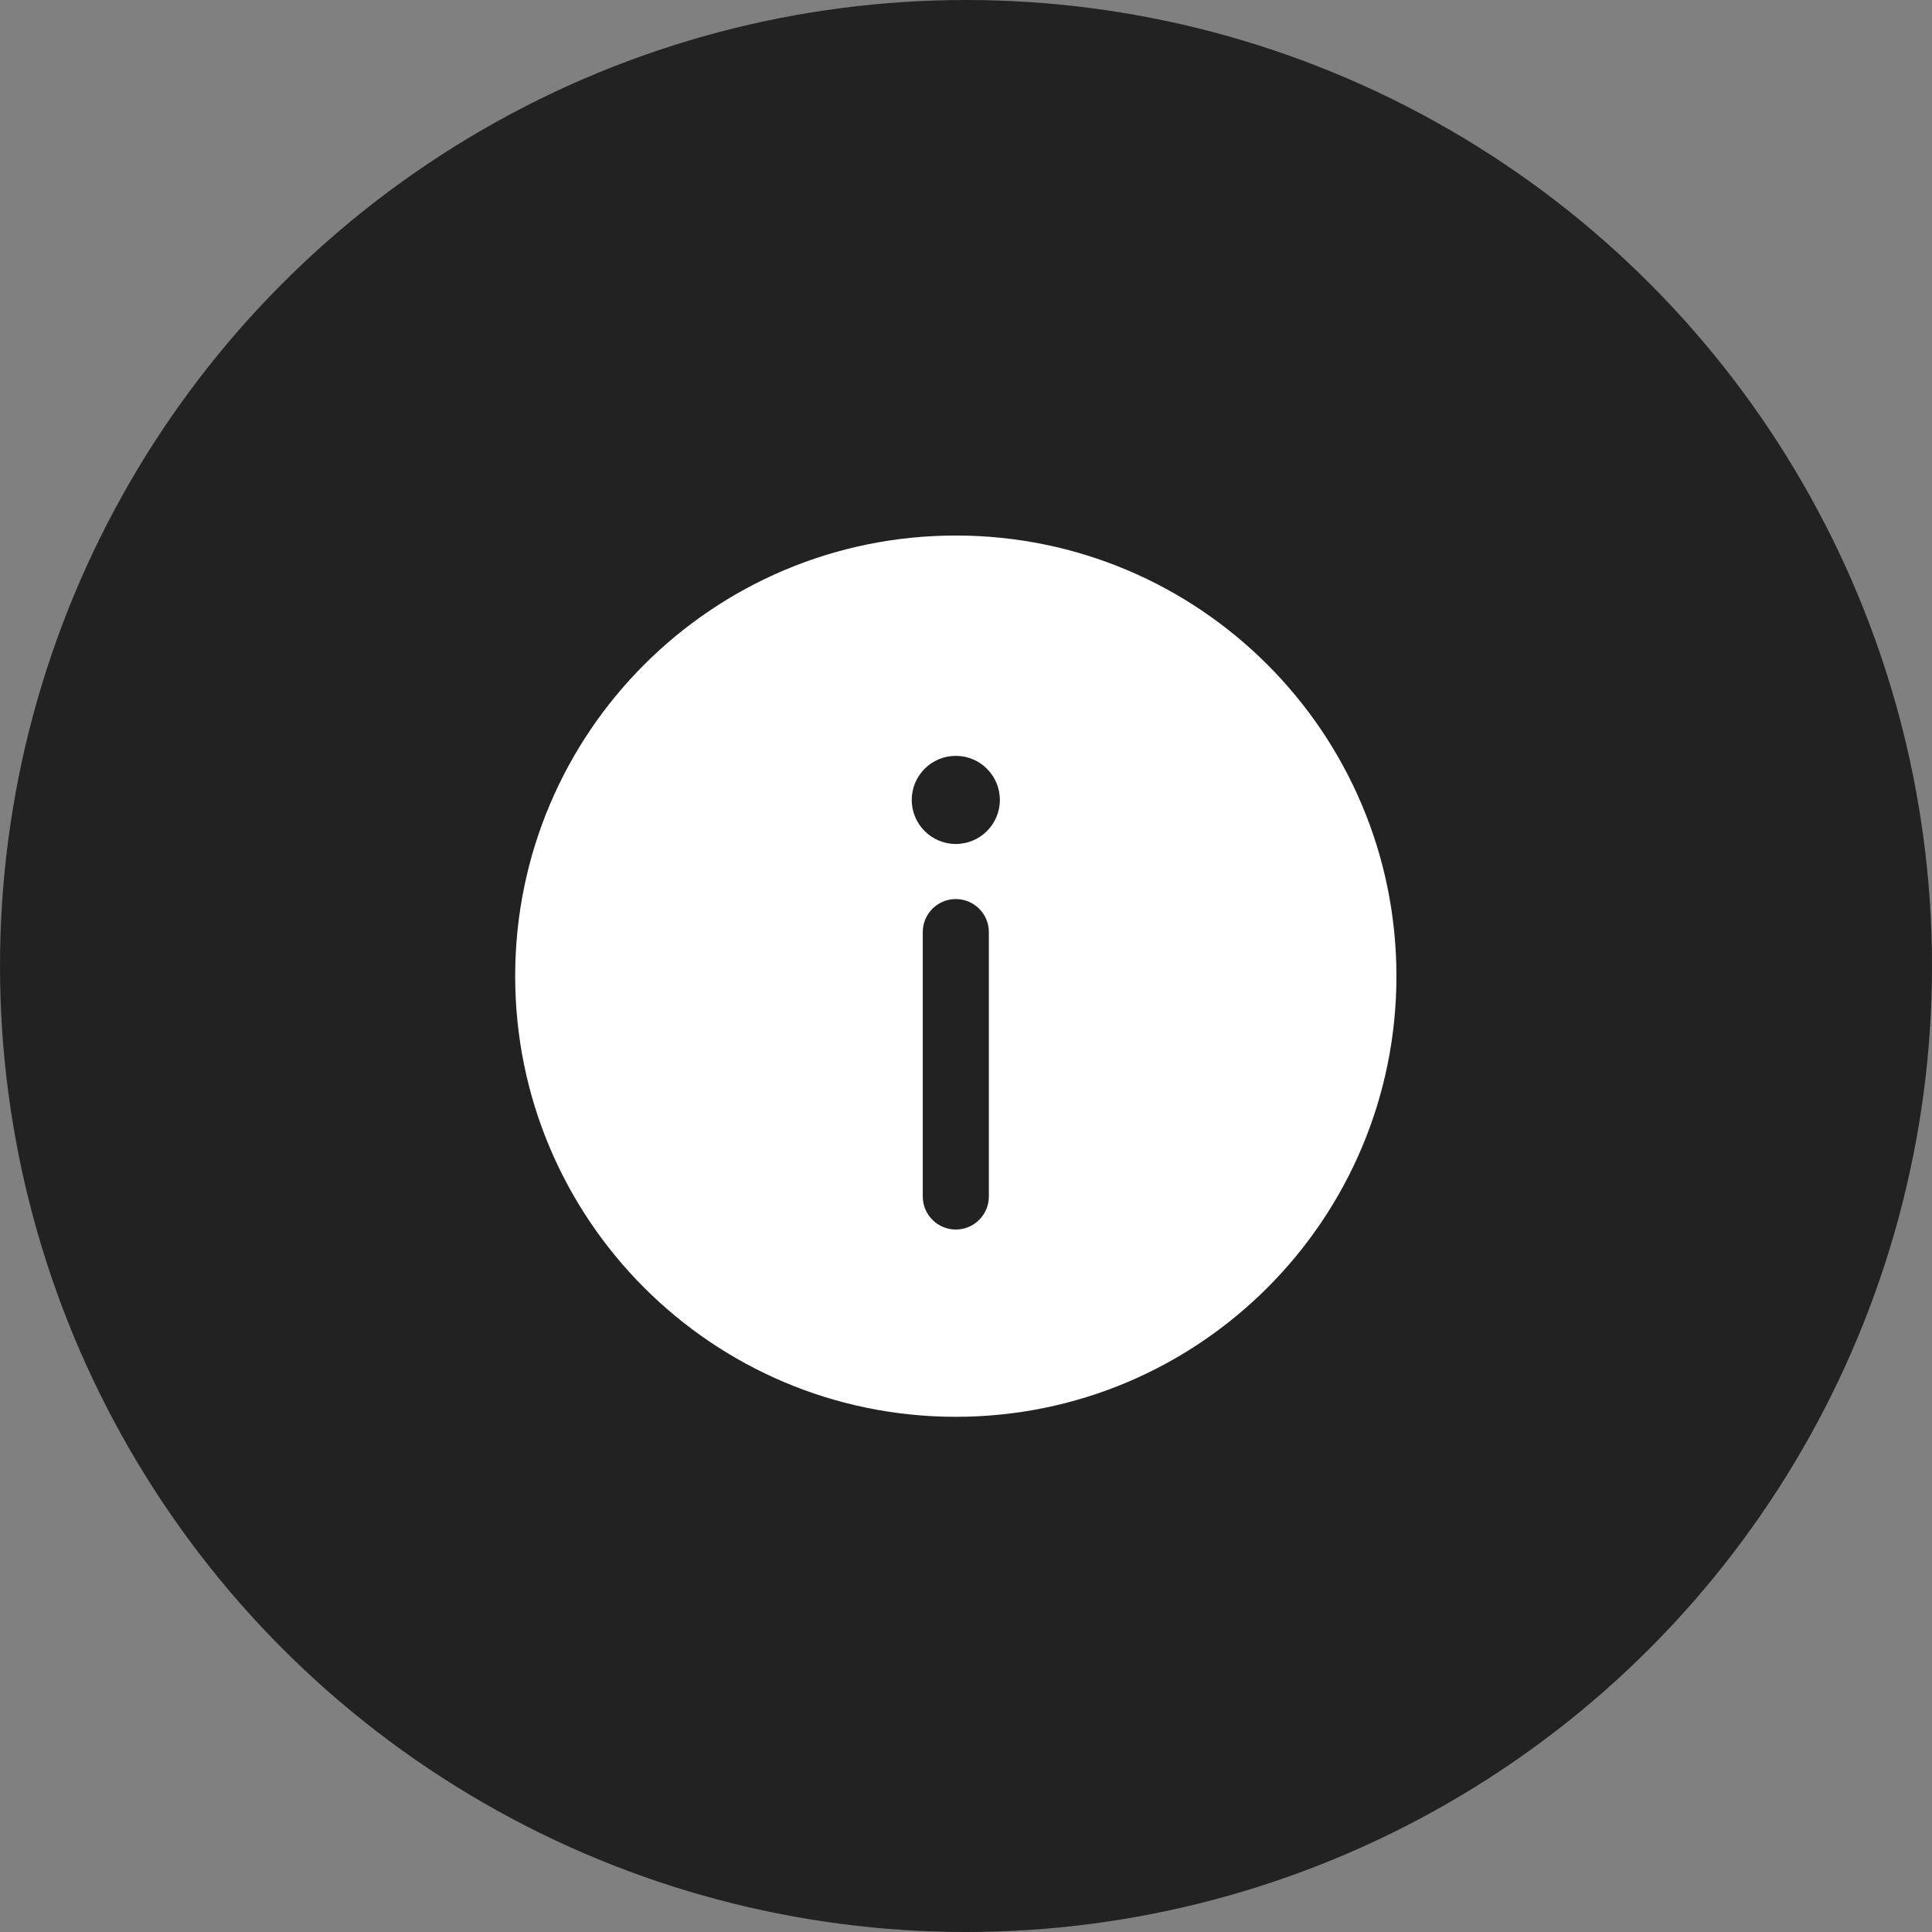 <?xml version="1.0" encoding="UTF-8"?> <svg xmlns="http://www.w3.org/2000/svg" width="95" height="95" viewBox="0 0 95 95" fill="none"><rect x="0" y="0" width="95" height="95" fill="#808080" stroke="none"/><circle cx="47.5" cy="47.5" r="47.5" fill="#222222"></circle><path fill-rule="evenodd" clip-rule="evenodd" d="M68.665 48C68.665 59.966 58.965 69.667 46.999 69.667C35.032 69.667 25.332 59.966 25.332 48C25.332 36.034 35.032 26.333 46.999 26.333C58.965 26.333 68.665 36.034 68.665 48ZM46.999 60.458C47.896 60.458 48.624 59.731 48.624 58.833V45.833C48.624 44.936 47.896 44.208 46.999 44.208C46.101 44.208 45.374 44.936 45.374 45.833V58.833C45.374 59.731 46.101 60.458 46.999 60.458ZM46.999 37.167C48.195 37.167 49.165 38.137 49.165 39.333C49.165 40.53 48.195 41.5 46.999 41.5C45.802 41.5 44.832 40.53 44.832 39.333C44.832 38.137 45.802 37.167 46.999 37.167Z" fill="white"></path></svg> 